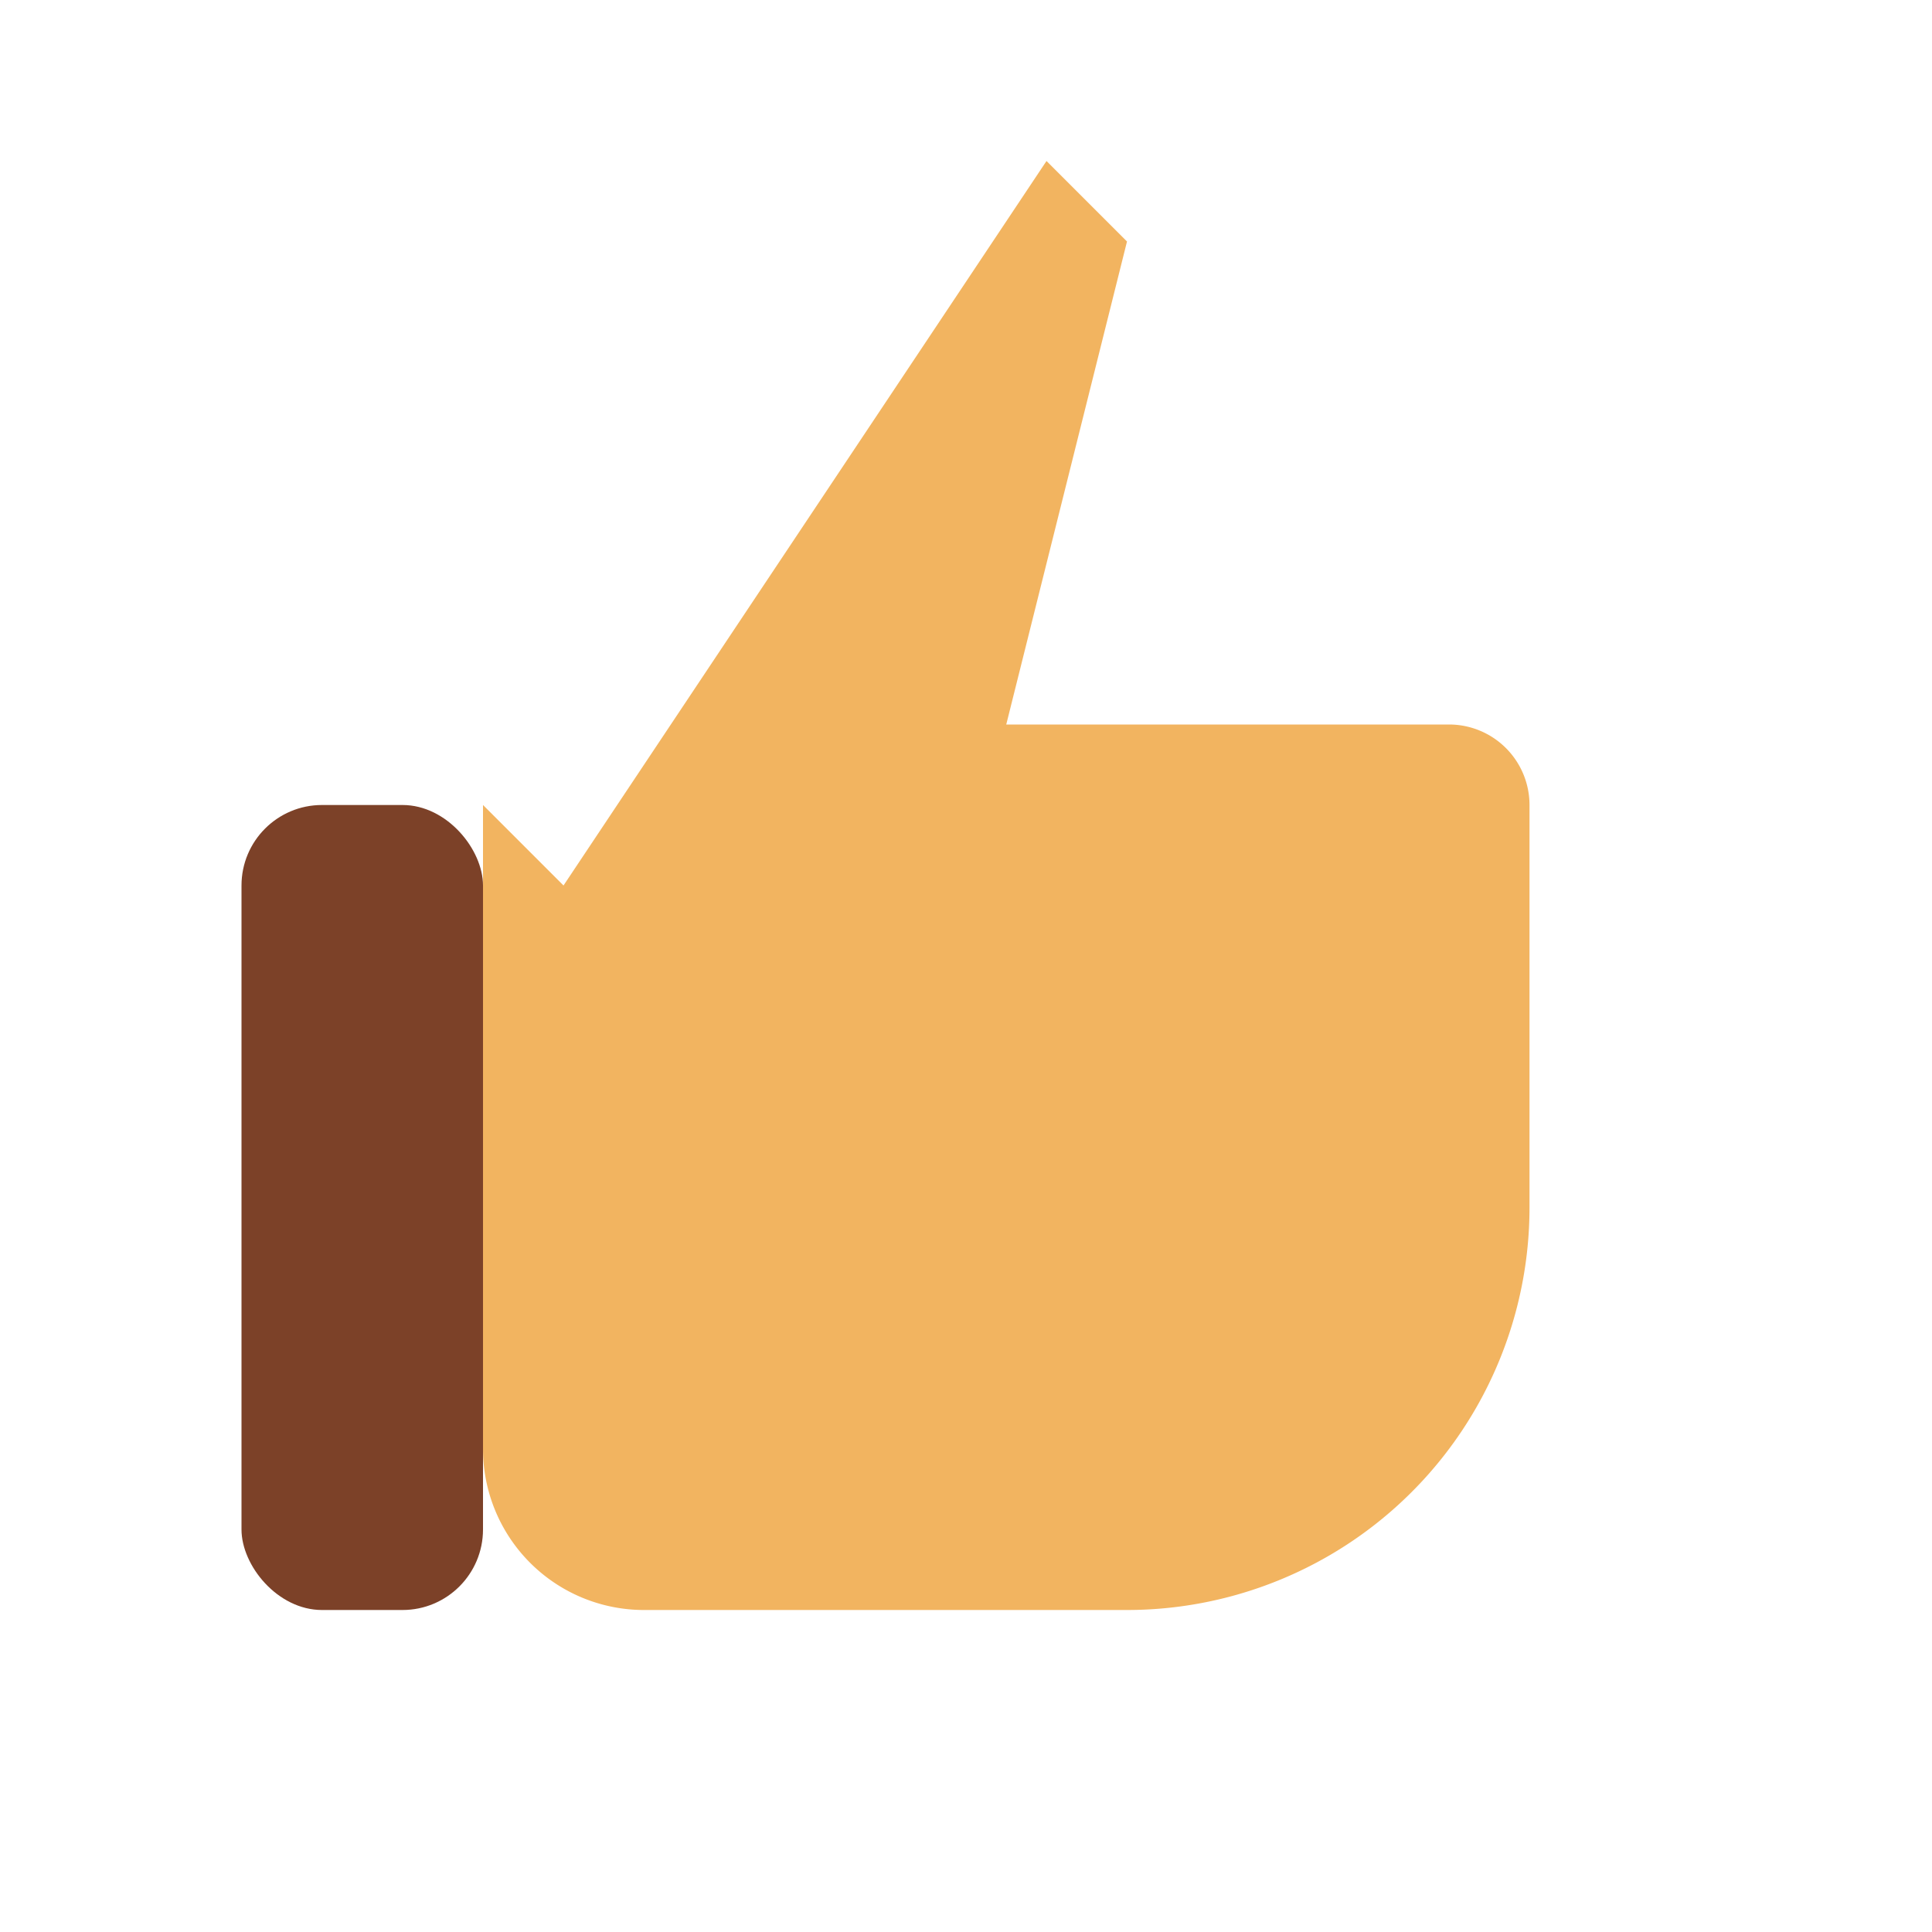 <?xml version="1.0" encoding="UTF-8"?>
<svg xmlns="http://www.w3.org/2000/svg" width="24" height="24" viewBox="0 0 24 24"><path d="M6 10v8a2 2 0 0 0 2 2h6a5 5 0 0 0 5-5v-5a1 1 0 0 0-1-1h-5.5l1.5-6-1-1-6 9z" fill="#F2B460"/><rect x="3" y="10" width="3" height="10" rx="1" fill="#7C4128"/></svg>